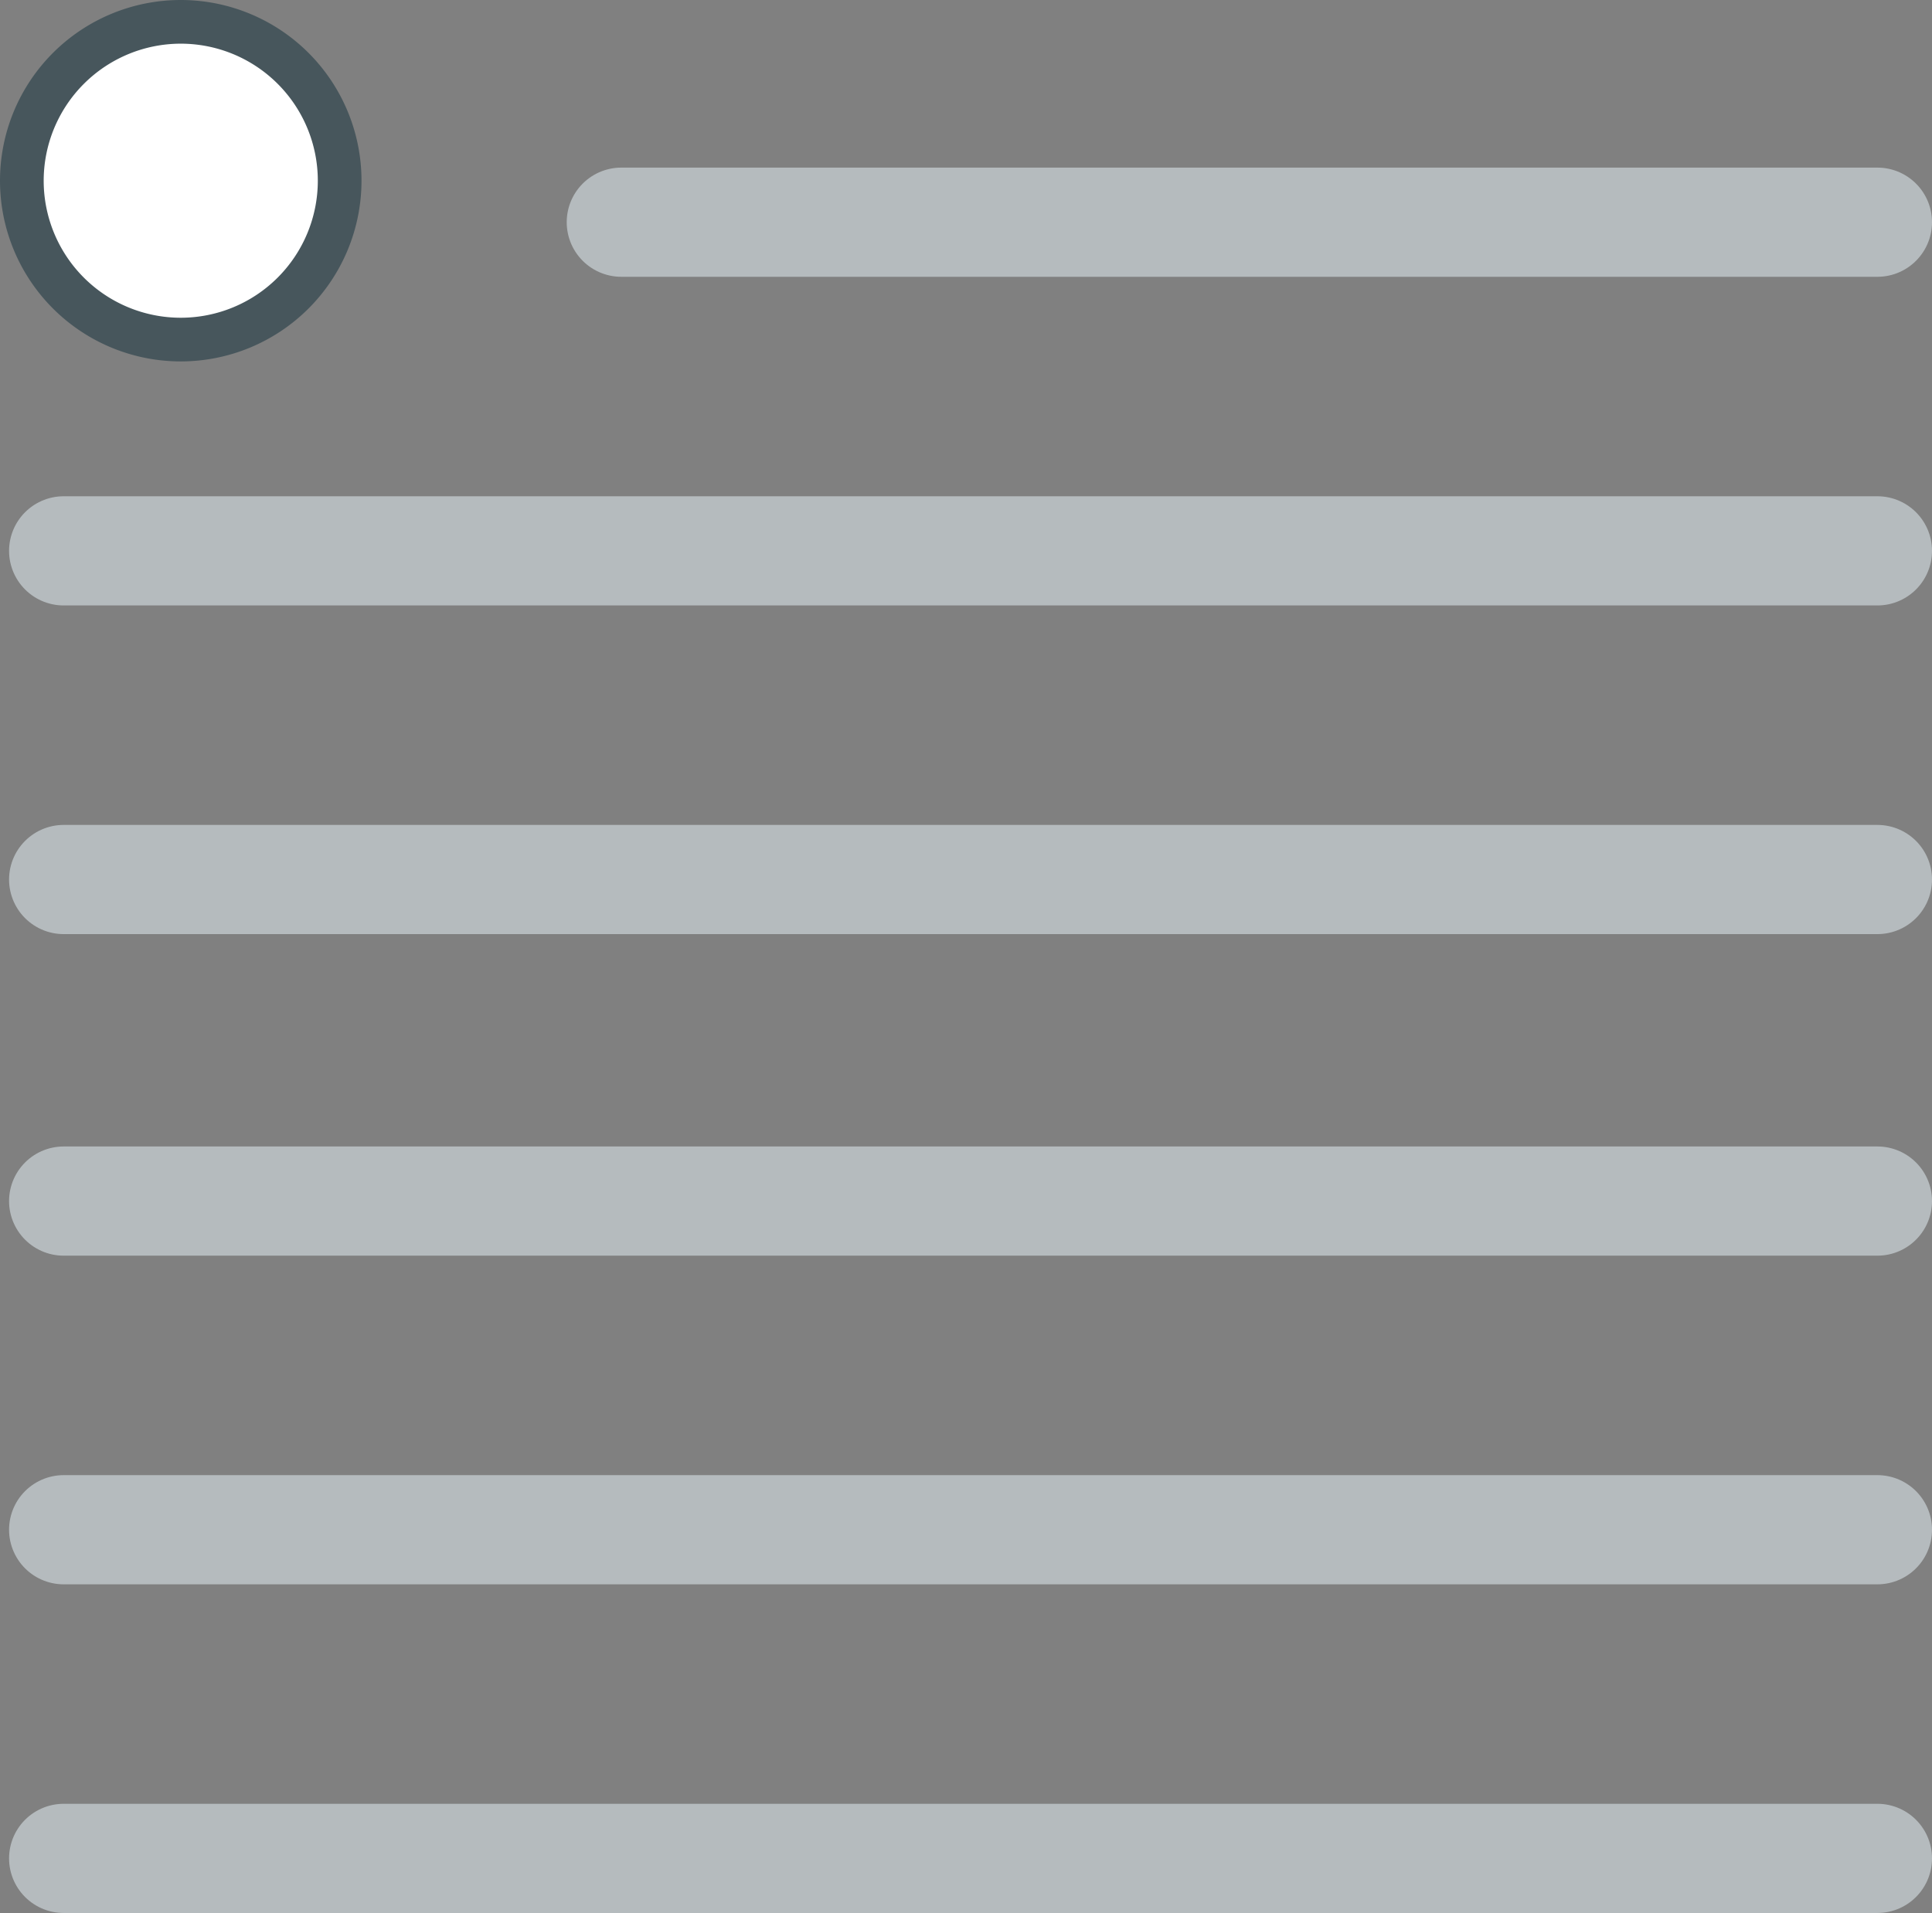 <svg xmlns="http://www.w3.org/2000/svg" viewBox="0 0 176.9 175.2"><rect x="0" y="0" width="176.9" height="175.2" fill="#808080" stroke="none"/><defs><style>.cls-1{fill:#fff;}.cls-2{fill:#47565c;}.cls-3{fill:none;stroke:#b5bbbe;stroke-linecap:round;stroke-miterlimit:10;stroke-width:10px;}</style></defs><title>point3-content</title><g id="Layer_2" data-name="Layer 2"><g id="_3_state_4" data-name="#3 state 4"><path class="cls-1" d="M16.55,31.1A14.55,14.55,0,1,1,31.1,16.55,14.57,14.57,0,0,1,16.55,31.1Z"/><path class="cls-2" d="M16.55,4A12.55,12.55,0,1,1,4,16.55,12.56,12.56,0,0,1,16.55,4m0-4A16.55,16.55,0,1,0,33.1,16.55,16.55,16.55,0,0,0,16.55,0Z"/><line class="cls-3" x1="5.83" y1="50.45" x2="171.9" y2="50.45"/><line class="cls-3" x1="5.83" y1="80.55" x2="171.9" y2="80.55"/><line class="cls-3" x1="56.89" y1="20.35" x2="171.9" y2="20.35"/><line class="cls-3" x1="5.83" y1="110" x2="171.9" y2="110"/><line class="cls-3" x1="5.83" y1="140.1" x2="171.9" y2="140.1"/><line class="cls-3" x1="5.83" y1="170.2" x2="171.9" y2="170.2"/></g></g></svg>